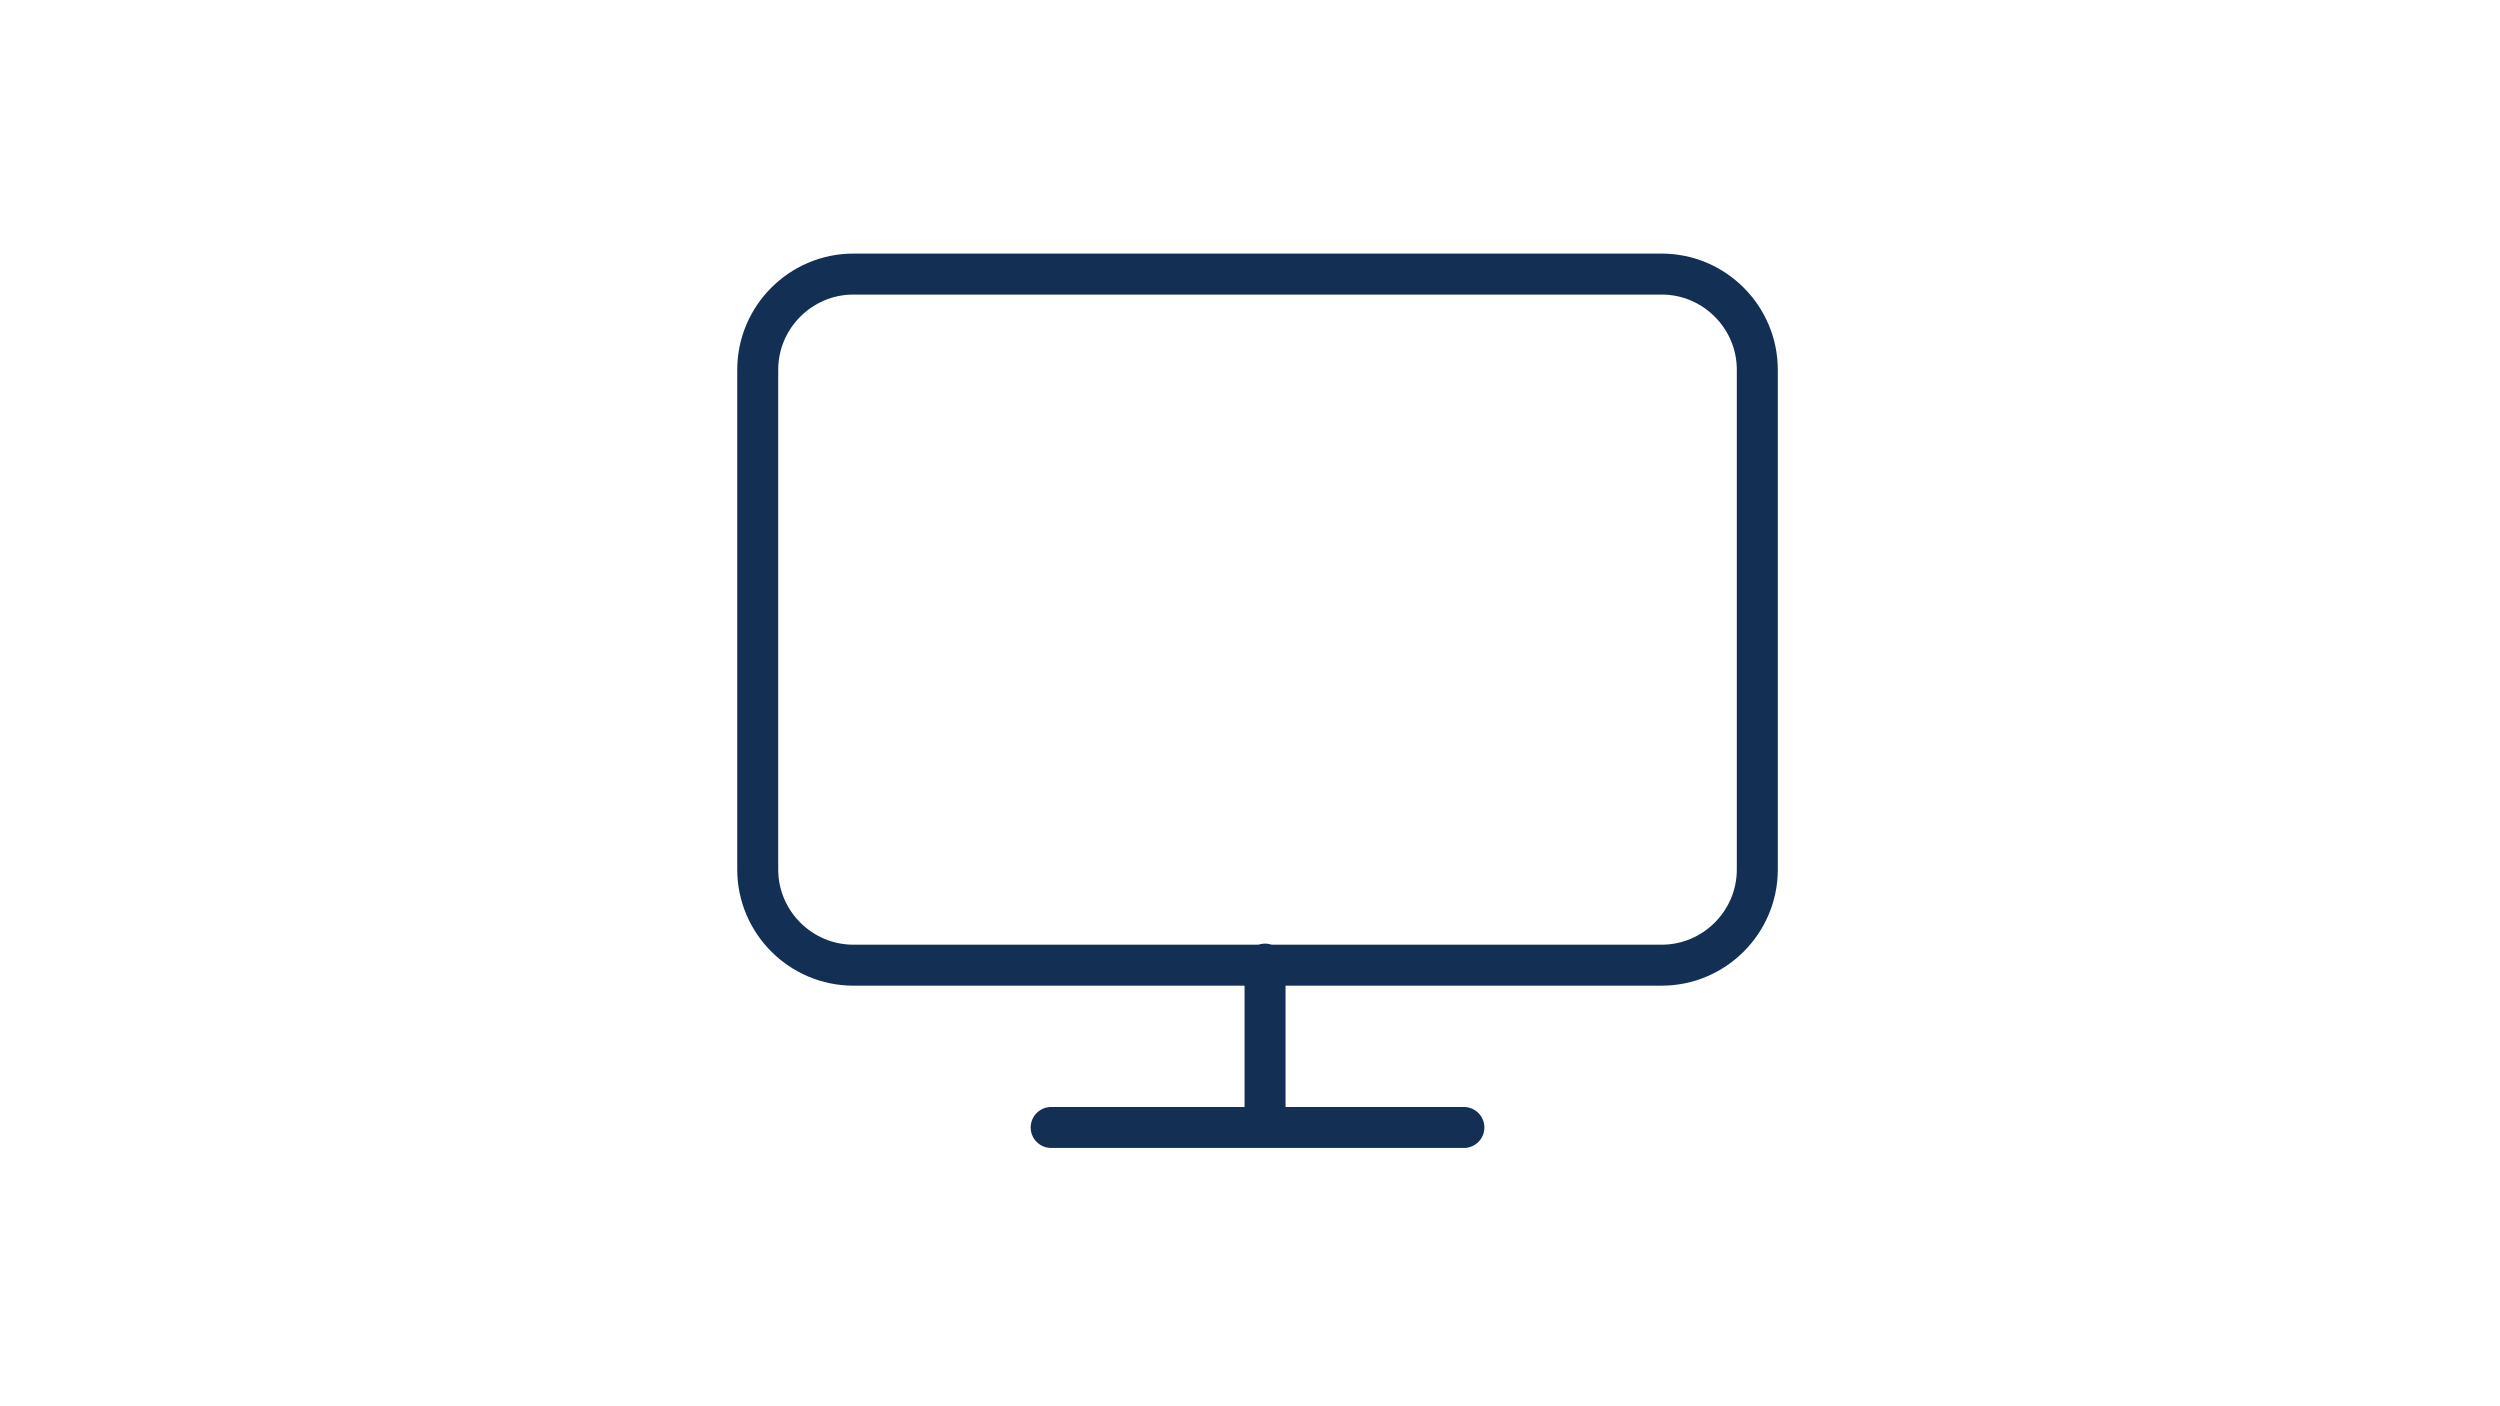 <?xml version="1.0" encoding="UTF-8"?>
<svg xmlns="http://www.w3.org/2000/svg" xmlns:xlink="http://www.w3.org/1999/xlink" version="1.1" x="0px" y="0px" viewBox="0 0 232.6 130.8" style="enable-background:new 0 0 232.6 130.8;" xml:space="preserve">
<style type="text/css">
	.st0{fill:none;stroke:#132F54;stroke-width:3.813;stroke-linecap:round;stroke-linejoin:round;stroke-miterlimit:10;}
	.st1{display:none;}
	.st2{display:inline;fill:none;stroke:#132F54;stroke-width:3;stroke-linecap:round;stroke-linejoin:round;stroke-miterlimit:10;}
	
		.st3{display:inline;fill:none;stroke:#132F54;stroke-width:3.813;stroke-linecap:round;stroke-linejoin:round;stroke-miterlimit:10;}
</style>
<g id="Ebene_1">
	<path class="st0" d="M117.7,89.7v14.5 M97.8,104.9h38.4 M163.5,80.9c0,4.9-4,8.9-8.9,8.9H79.4c-4.9,0-8.9-4-8.9-8.9V34.4   c0-4.9,4-8.9,8.9-8.9h75.2c4.9,0,8.9,4,8.9,8.9V80.9z"></path>
</g>
<g id="Ebene_2" class="st1">
	<path class="st2" d="M93.4,71.7l11.2-20.1 M104.6,85.9L93.4,62 M93.4,108.7l11.2-23.9 M158.9,67.6c2.7,0,4.9,2.2,4.9,4.9   c0,2.7-2.2,4.9-4.9,4.9c-2.7,0-4.9-2.2-4.9-4.9 M158.9,50.5v17.1 M161.8,40.6l-60.9-19 M70.3,40.6l23.6-19 M93.9,40.2V21.6h7v18.5    M70.3,40.6h91.5 M70.3,50.5h91.5 M104.6,51.3v57.5H93.4V51.3"></path>
</g>
<g id="Ebene_3" class="st1">
	<path class="st3" d="M64.7,73.5h62.8 M64.7,55.5h70.9 M148.4,96.8c-7.2,6.2-16.7,9.9-26.9,9.9C98.6,106.7,80,88.1,80,65.2   s18.6-41.5,41.5-41.5c10,0,19.2,3.6,26.4,9.5"></path>
</g>
</svg>
